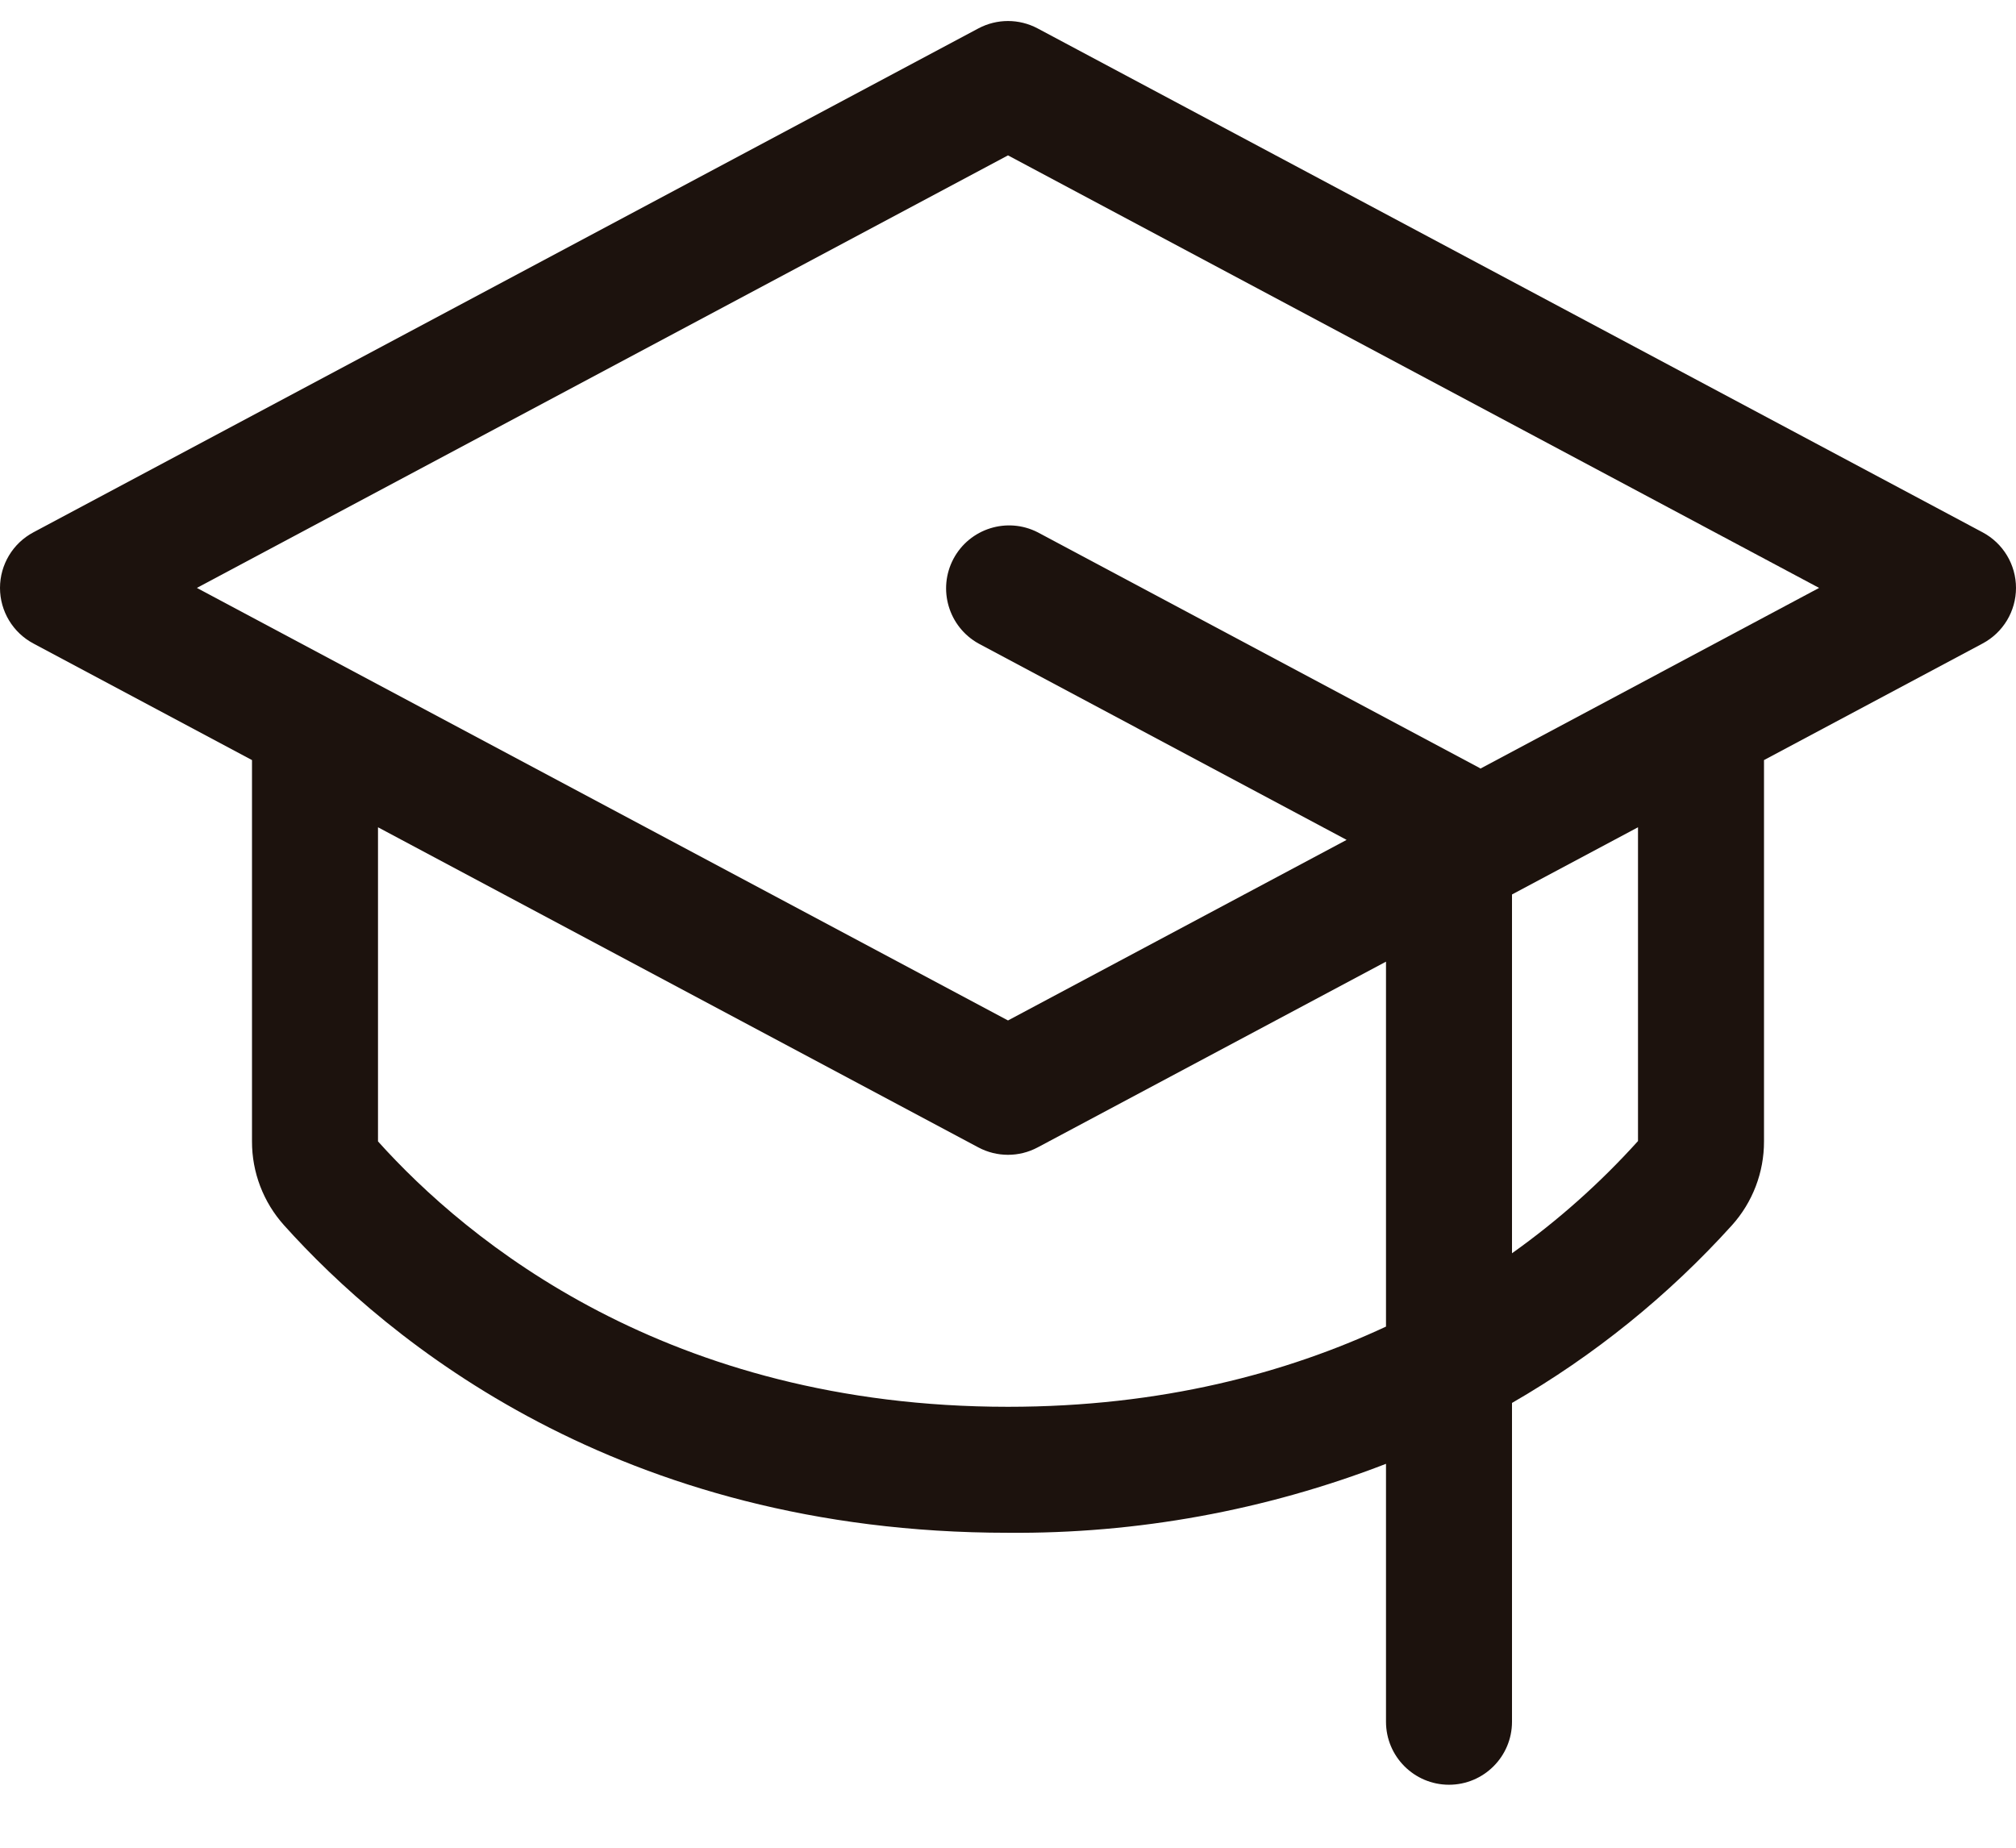 <svg xmlns="http://www.w3.org/2000/svg" width="24" height="22" viewBox="0 0 24 22" fill="none"><path fill-rule="evenodd" clip-rule="evenodd" d="M23.602 6.338L12.352 0.338C12.132 0.221 11.868 0.221 11.648 0.338L0.398 6.338C0.153 6.468 0 6.723 0 7C0 7.277 0.153 7.532 0.398 7.662L3 9.05V13.59C2.999 13.958 3.135 14.314 3.381 14.588C4.609 15.956 7.36 18.25 12 18.25C13.538 18.263 15.065 17.984 16.5 17.429V20.5C16.5 20.914 16.836 21.25 17.25 21.25C17.664 21.25 18 20.914 18 20.5V16.704C18.978 16.14 19.862 15.426 20.619 14.588C20.865 14.314 21.001 13.958 21 13.59V9.05L23.602 7.662C23.847 7.532 24 7.277 24 7C24 6.723 23.847 6.468 23.602 6.338V6.338ZM12 16.75C7.943 16.75 5.558 14.768 4.5 13.59V9.85L11.648 13.662C11.868 13.779 12.132 13.779 12.352 13.662L16.5 11.45V15.795C15.319 16.346 13.83 16.75 12 16.75V16.75ZM19.5 13.586C19.05 14.085 18.547 14.533 18 14.922V10.65L19.5 9.85V13.586ZM17.625 9.151L17.604 9.138L12.354 6.338C11.99 6.152 11.544 6.292 11.351 6.653C11.159 7.015 11.292 7.463 11.649 7.662L16.031 10L12 12.15L2.344 7L12 1.85L21.656 7L17.625 9.151Z" fill="#1C120D"></path></svg>